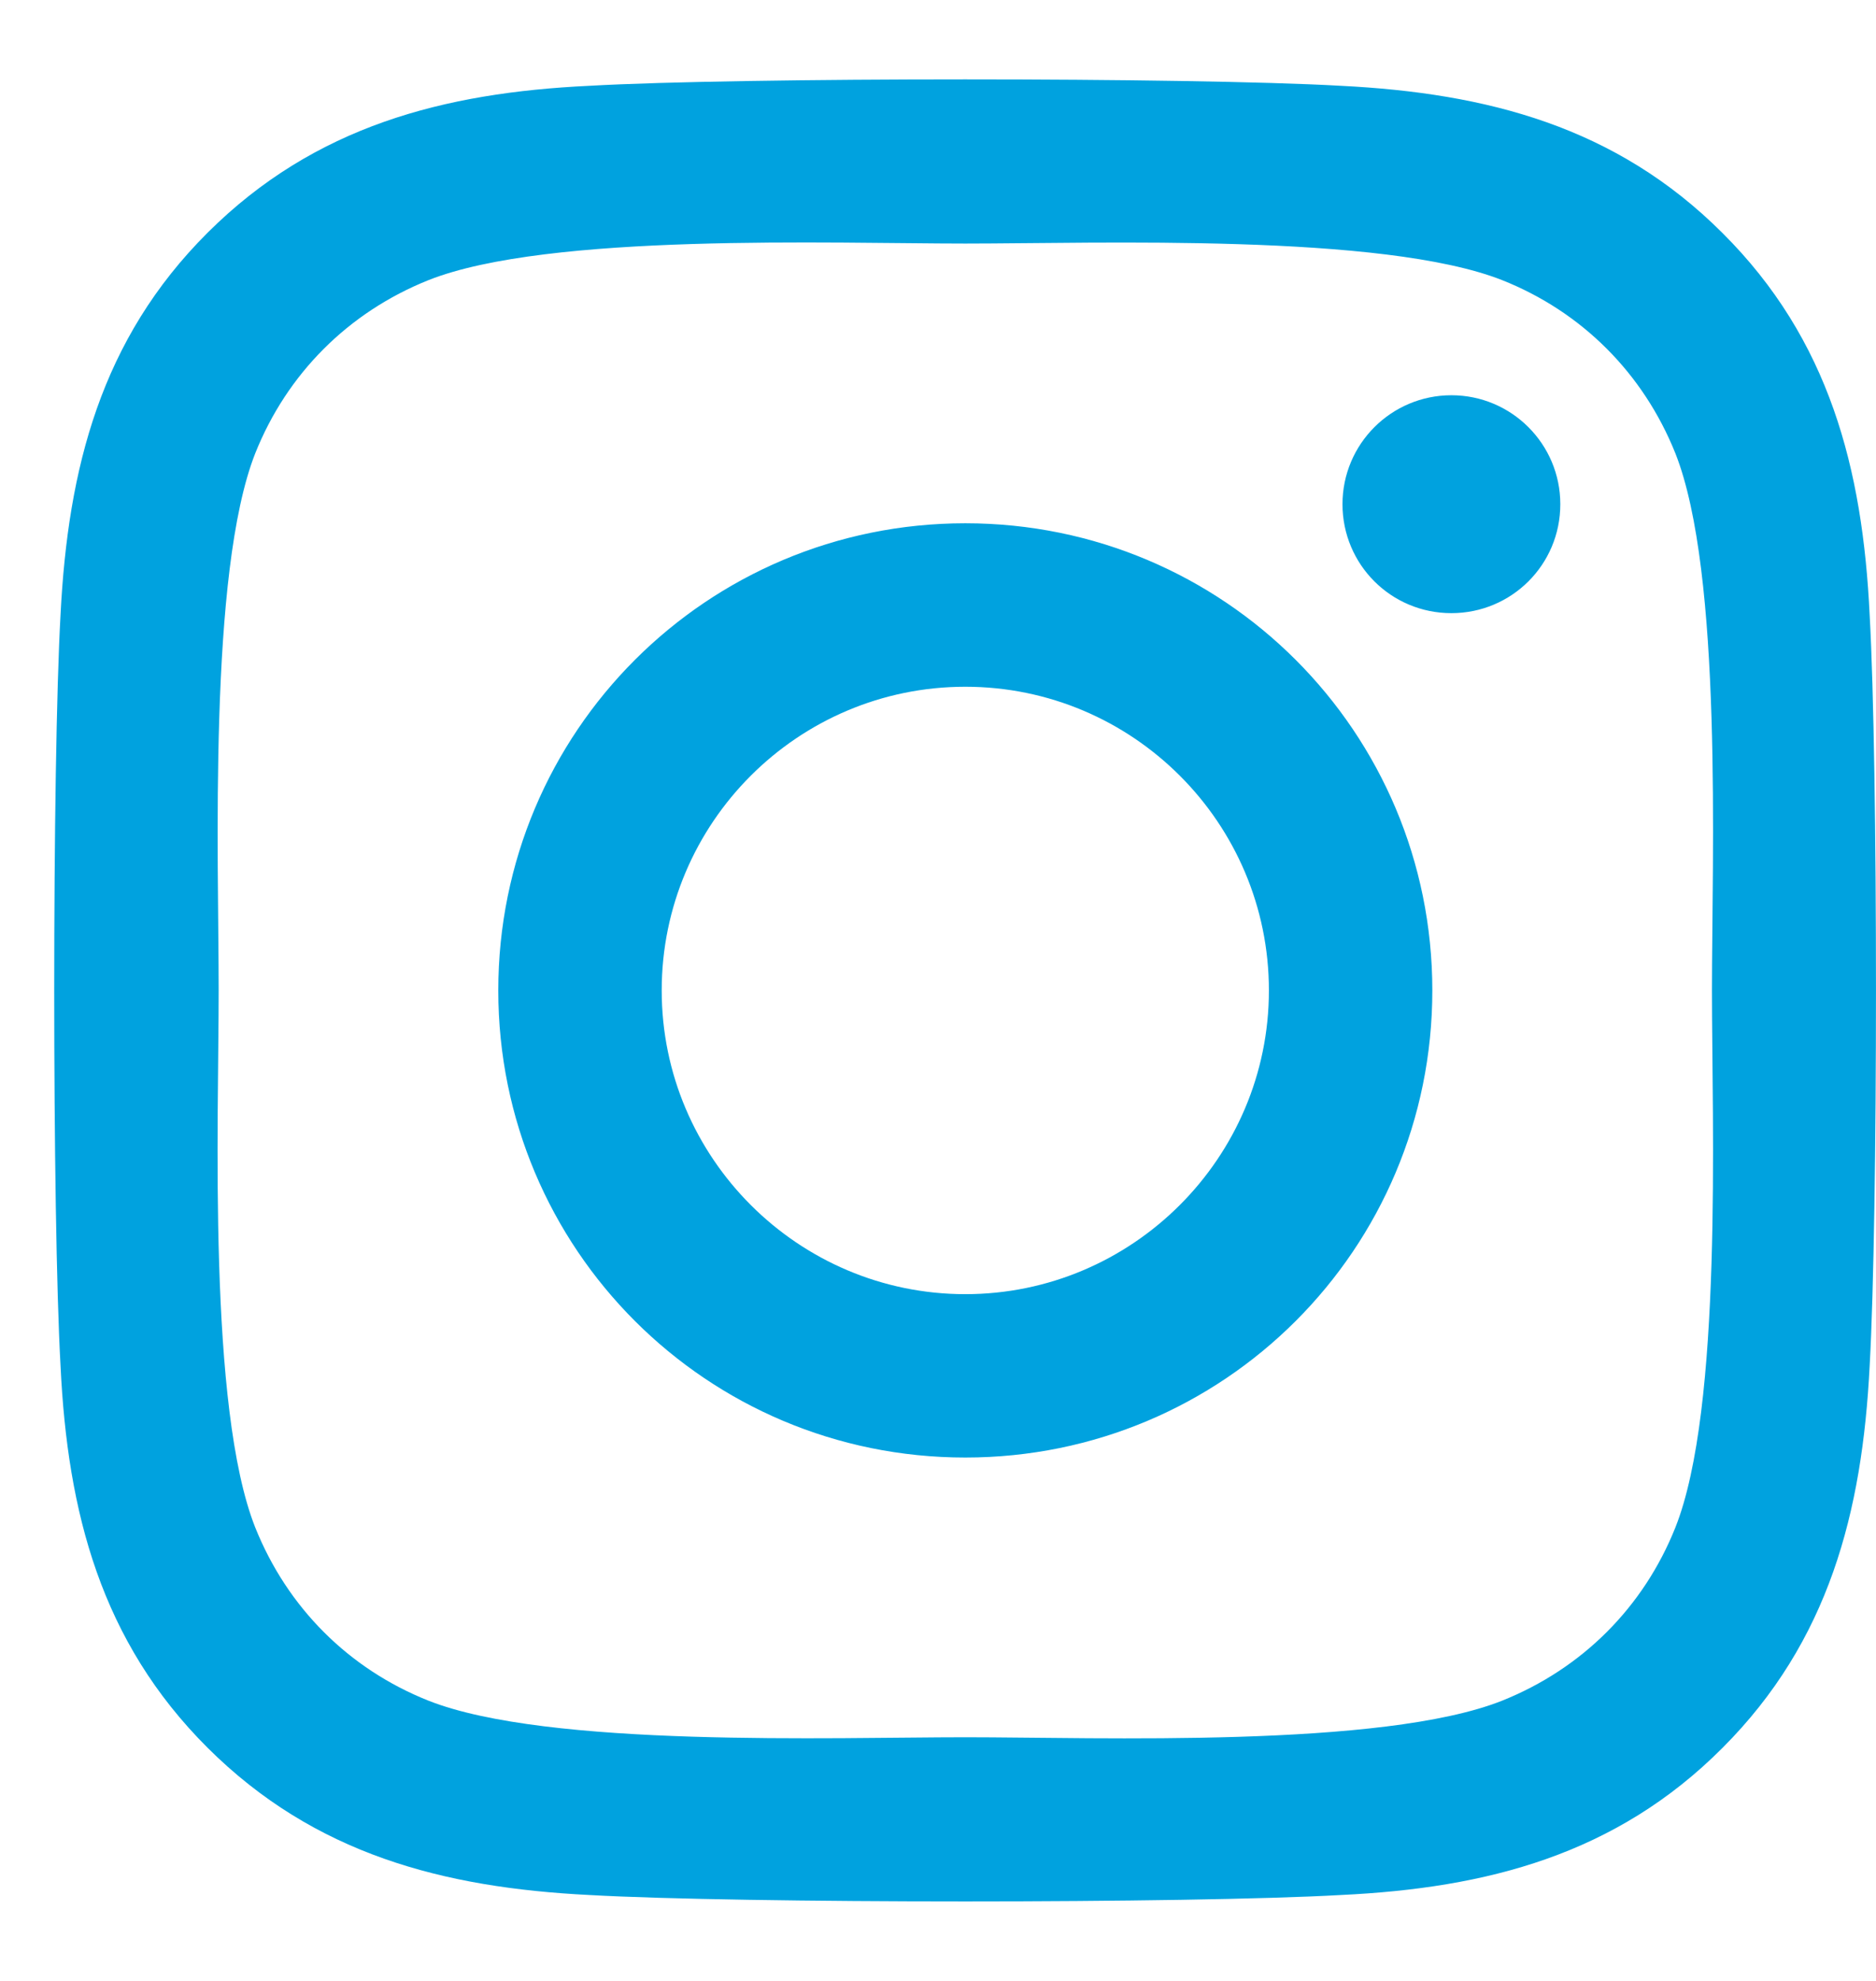 <svg width="18" height="19" viewBox="0 0 18 19" fill="none" xmlns="http://www.w3.org/2000/svg">
<path d="M9.262 5.019C6.782 5.019 4.781 7.02 4.781 9.5C4.781 11.98 6.782 13.98 9.262 13.98C11.742 13.98 13.743 11.98 13.743 9.5C13.743 7.02 11.742 5.019 9.262 5.019ZM9.262 12.413C7.659 12.413 6.349 11.106 6.349 9.5C6.349 7.893 7.655 6.587 9.262 6.587C10.869 6.587 12.175 7.893 12.175 9.5C12.175 11.106 10.865 12.413 9.262 12.413ZM14.971 4.836C14.971 5.417 14.503 5.881 13.926 5.881C13.345 5.881 12.881 5.413 12.881 4.836C12.881 4.259 13.349 3.791 13.926 3.791C14.503 3.791 14.971 4.259 14.971 4.836ZM17.939 5.897C17.872 4.497 17.553 3.256 16.527 2.235C15.505 1.213 14.265 0.893 12.865 0.823C11.422 0.741 7.098 0.741 5.655 0.823C4.259 0.889 3.019 1.209 1.993 2.231C0.967 3.253 0.652 4.493 0.581 5.893C0.5 7.335 0.5 11.66 0.581 13.103C0.648 14.503 0.967 15.743 1.993 16.765C3.019 17.786 4.255 18.106 5.655 18.176C7.098 18.258 11.422 18.258 12.865 18.176C14.265 18.11 15.505 17.79 16.527 16.765C17.549 15.743 17.868 14.503 17.939 13.103C18.02 11.66 18.02 7.339 17.939 5.897ZM16.075 14.651C15.77 15.415 15.182 16.004 14.413 16.312C13.263 16.769 10.533 16.663 9.262 16.663C7.991 16.663 5.257 16.765 4.111 16.312C3.346 16.008 2.757 15.419 2.449 14.651C1.993 13.501 2.098 10.771 2.098 9.5C2.098 8.228 1.997 5.495 2.449 4.348C2.754 3.584 3.342 2.995 4.111 2.687C5.261 2.231 7.991 2.336 9.262 2.336C10.533 2.336 13.267 2.235 14.413 2.687C15.178 2.991 15.767 3.58 16.075 4.348C16.531 5.499 16.426 8.228 16.426 9.5C16.426 10.771 16.531 13.505 16.075 14.651Z" fill="#00A2DF"/>
</svg>
